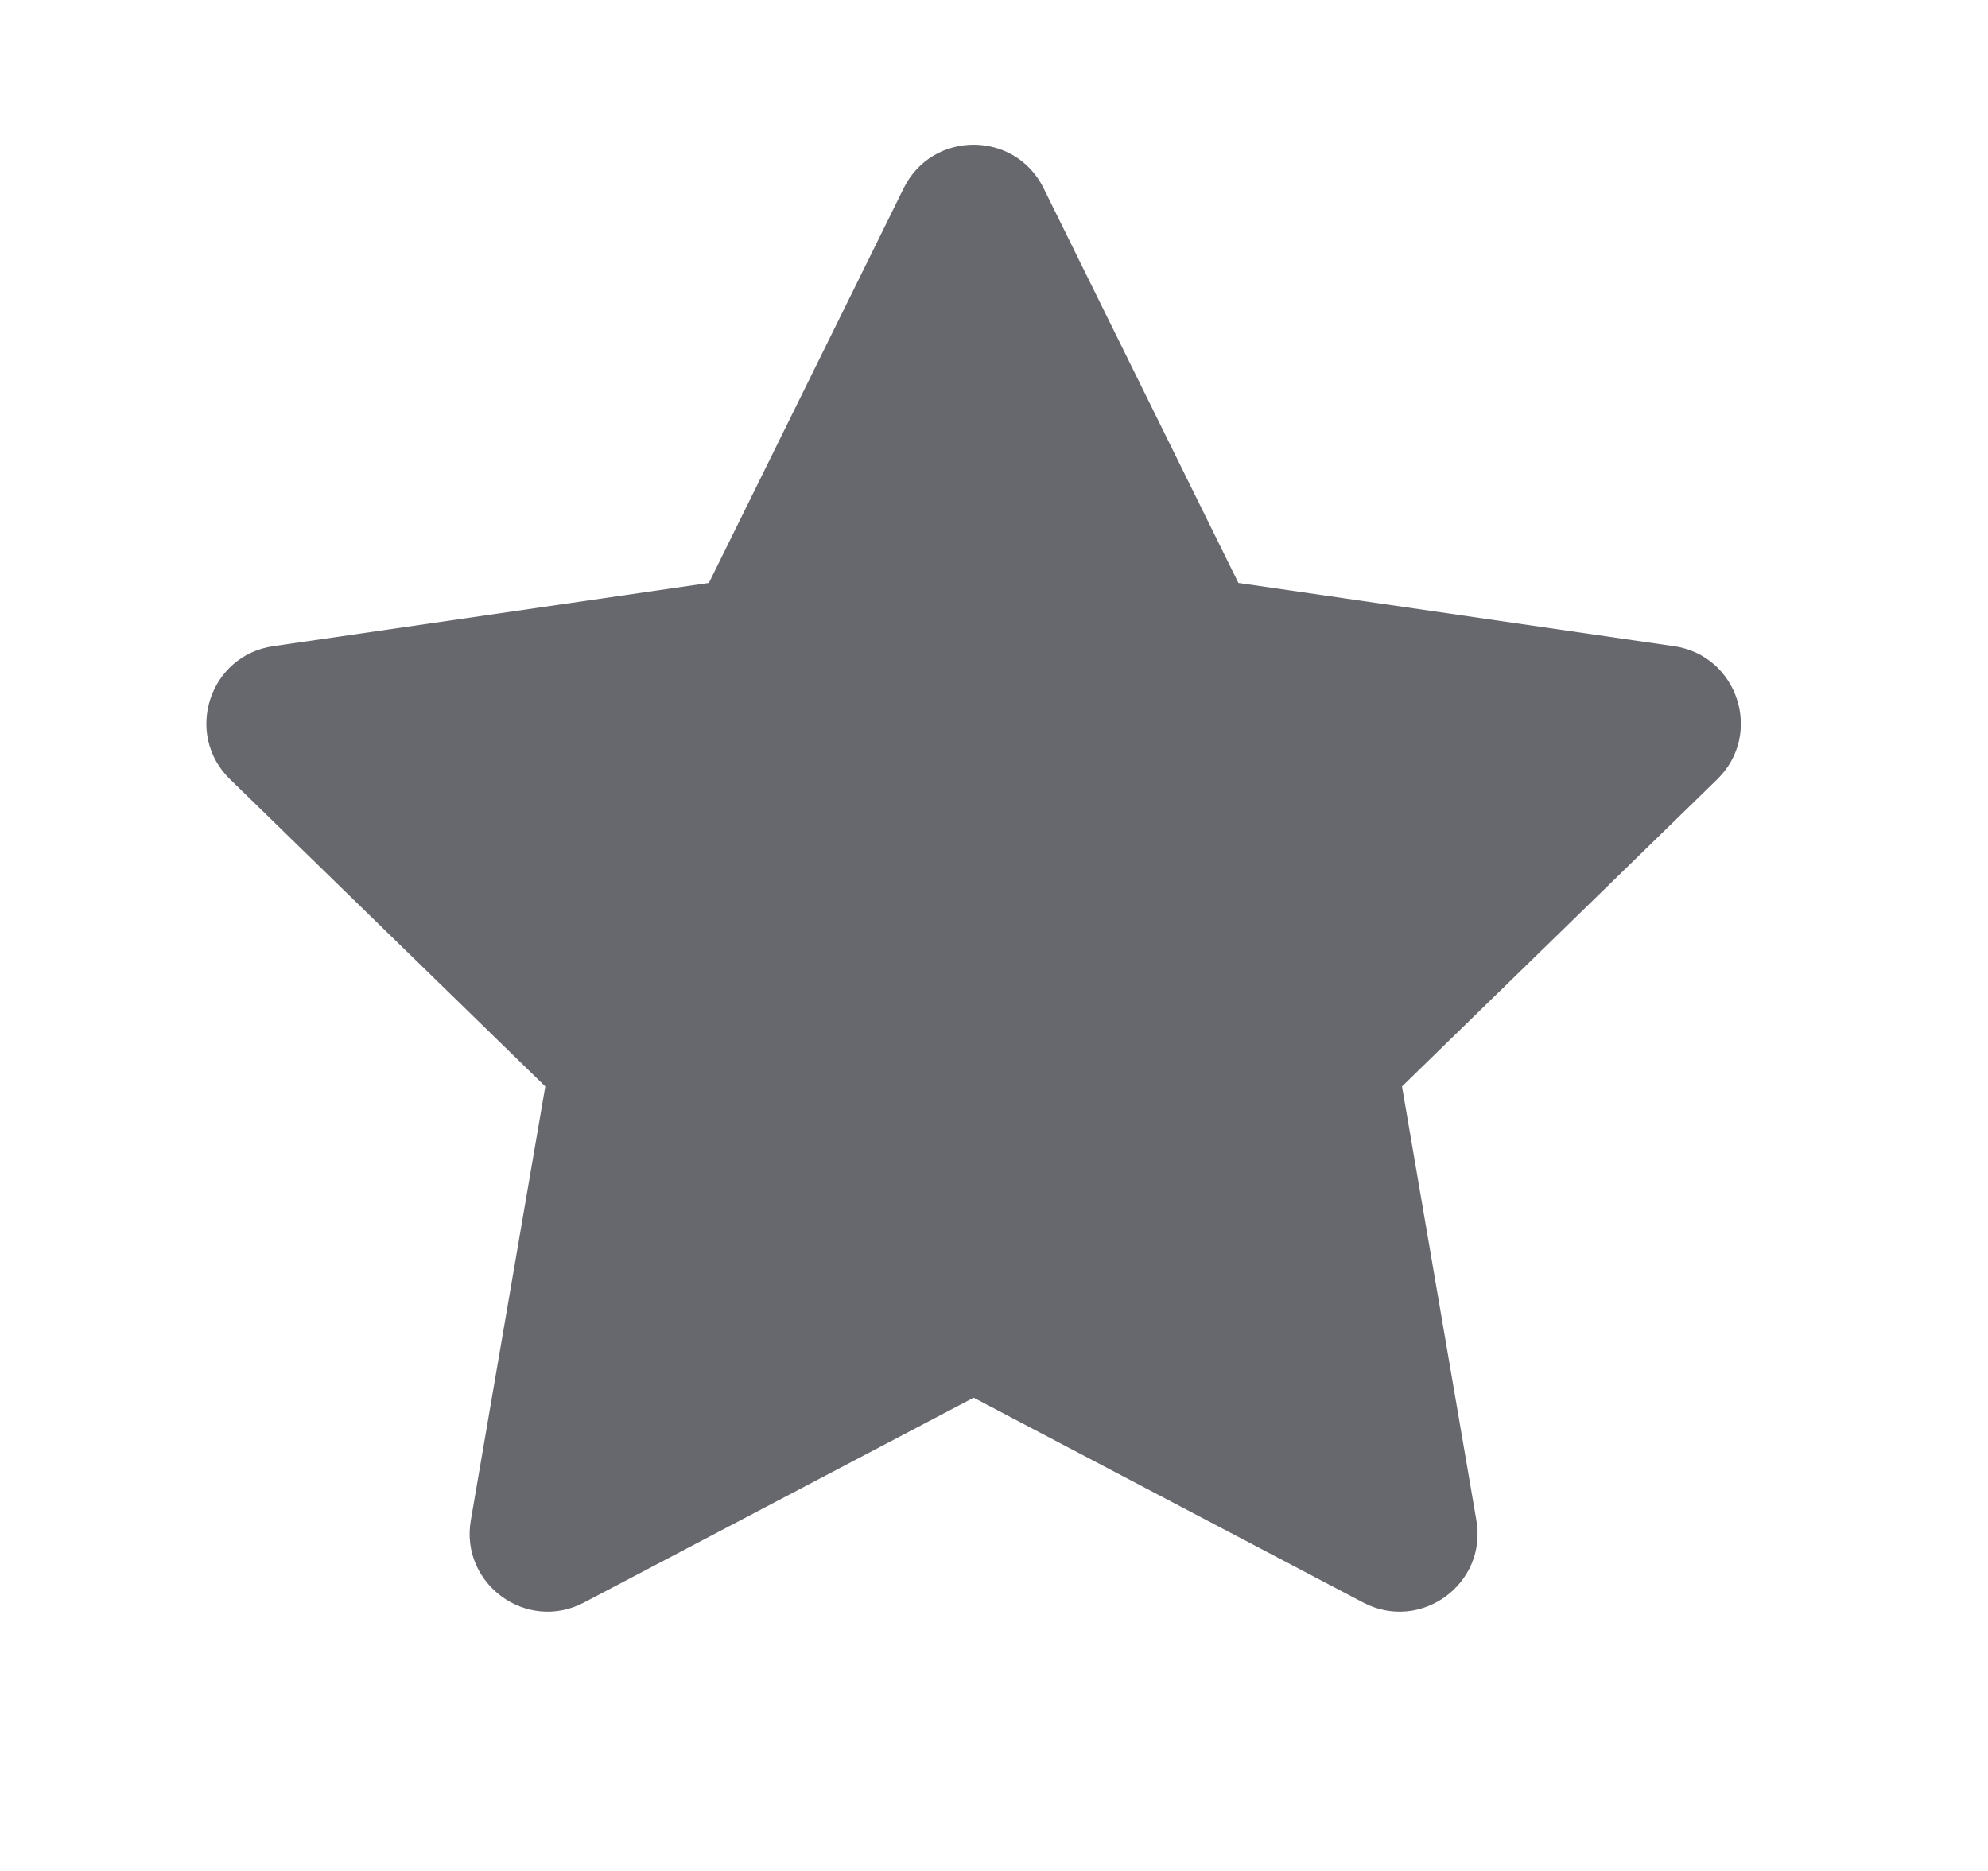 <svg width="17" height="16" viewBox="0 0 17 16" fill="none" xmlns="http://www.w3.org/2000/svg">
<g filter="url(#filter0_i_137_4476)">
<path d="M7.728 1.609C7.972 1.114 8.679 1.114 8.924 1.609L10.59 4.985L14.315 5.526C14.862 5.606 15.08 6.278 14.685 6.664L11.989 9.291L12.625 13.002C12.719 13.546 12.147 13.962 11.658 13.705L8.326 11.953L4.993 13.705C4.504 13.962 3.933 13.546 4.026 13.002L4.663 9.291L1.967 6.664C1.571 6.278 1.789 5.606 2.336 5.526L6.062 4.985L7.728 1.609Z" fill="#67676E"/>
</g>
<defs>
<filter id="filter0_i_137_4476" x="1.765" y="1.238" width="13.122" height="12.545" filterUnits="userSpaceOnUse" color-interpolation-filters="sRGB">
<feFlood flood-opacity="0" result="BackgroundImageFix"/>
<feBlend mode="normal" in="SourceGraphic" in2="BackgroundImageFix" result="shape"/>
<feColorMatrix in="SourceAlpha" type="matrix" values="0 0 0 0 0 0 0 0 0 0 0 0 0 0 0 0 0 0 127 0" result="hardAlpha"/>
<feOffset/>
<feGaussianBlur stdDeviation="2"/>
<feComposite in2="hardAlpha" operator="arithmetic" k2="-1" k3="1"/>
<feColorMatrix type="matrix" values="0 0 0 0 1 0 0 0 0 1 0 0 0 0 1 0 0 0 0.5 0"/>
<feBlend mode="overlay" in2="shape" result="effect1_innerShadow_137_4476"/>
</filter>
</defs>
</svg>
